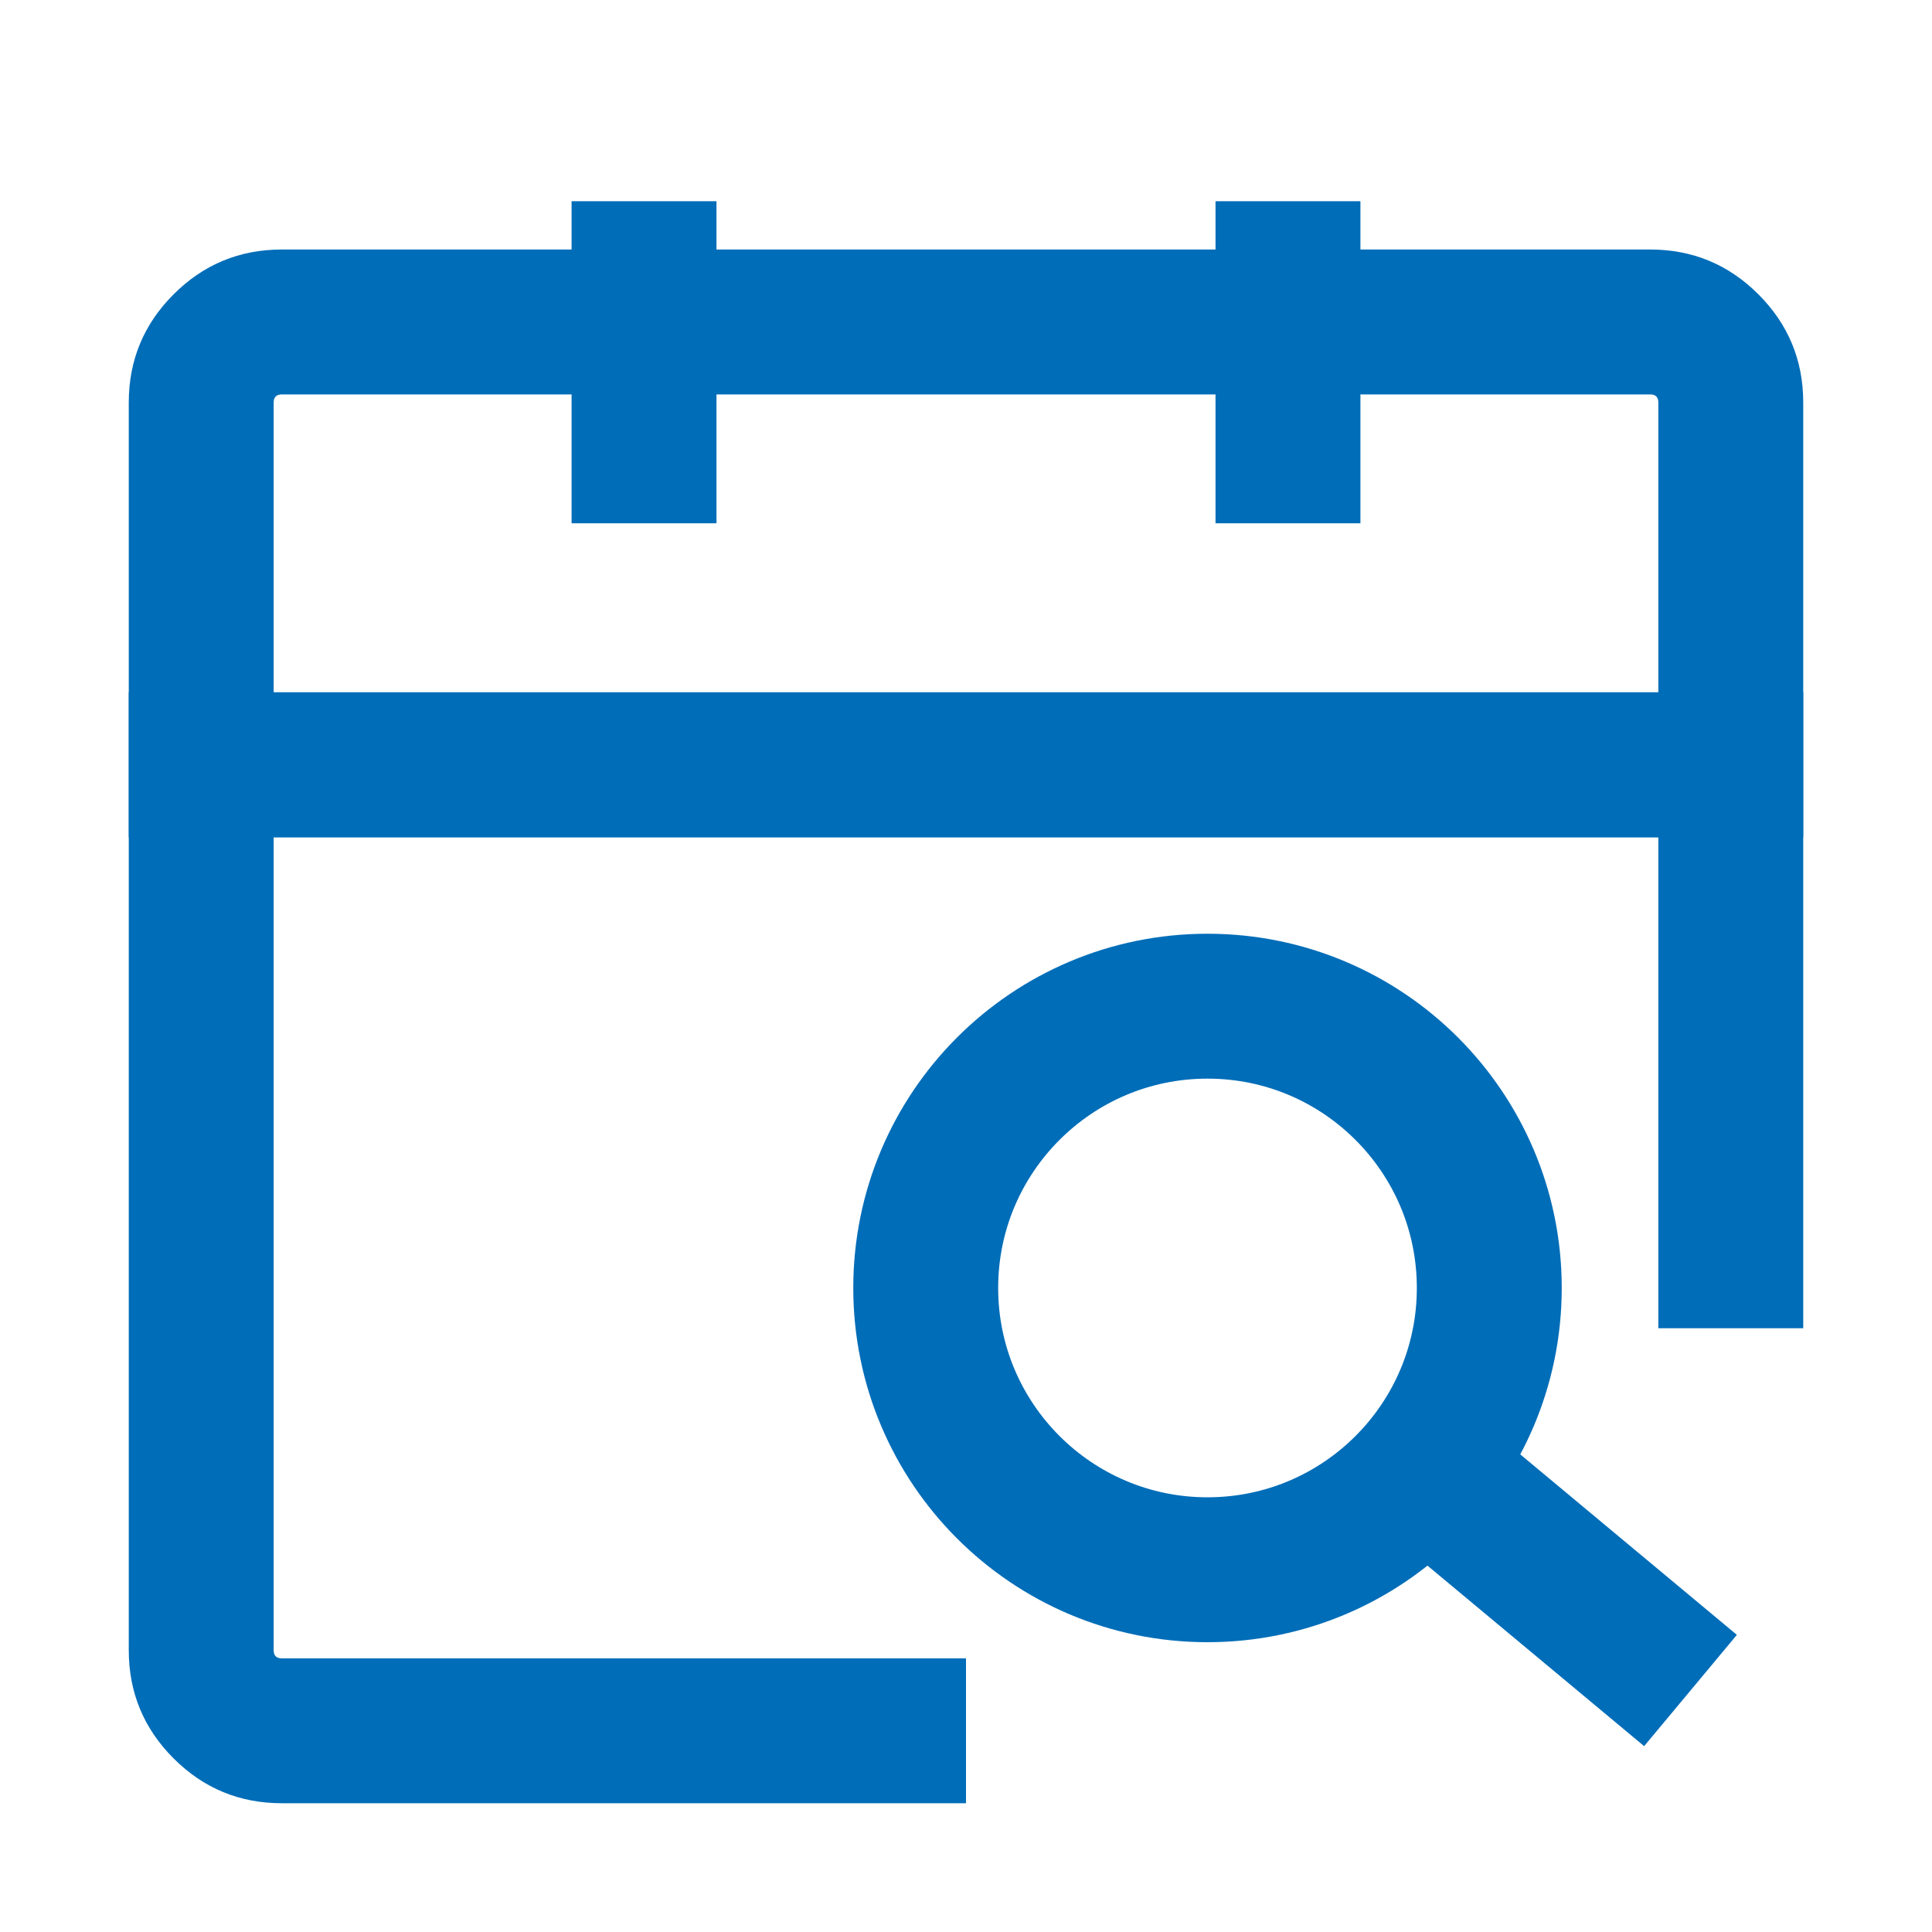 <svg xmlns="http://www.w3.org/2000/svg" xmlns:xlink="http://www.w3.org/1999/xlink" fill="none" version="1.1" width="20" height="20" viewBox="0 0 20 20"><defs><clipPath id="master_svg0_16_1281"><rect x="0" y="0" width="20" height="20" rx="0"/></clipPath></defs><g clip-path="url(#master_svg0_16_1281)"><g><path d="M2.917,18.667L10,18.667L10,17.167L2.917,17.167Q2.833,17.167,2.833,17.083L2.833,8.667L17.167,8.667L17.167,13.75L18.667,13.75L18.667,7.167L1.333,7.167L1.333,17.083Q1.333,17.739,1.797,18.203Q2.261,18.667,2.917,18.667Z" fill-rule="evenodd" fill="#006DB8" fill-opacity="1"/></g><g><path d="M1.333,4.167L1.333,8.667L18.667,8.667L18.667,4.167Q18.667,3.511,18.203,3.047Q17.739,2.583,17.083,2.583L2.917,2.583Q2.261,2.583,1.797,3.047Q1.333,3.511,1.333,4.167ZM2.833,7.167L17.167,7.167L17.167,4.167Q17.167,4.083,17.083,4.083L2.917,4.083Q2.833,4.083,2.833,4.167L2.833,7.167Z" fill-rule="evenodd" fill="#006DB8" fill-opacity="1"/></g><g><path d="M5.917,5.417L5.917,2.083L7.417,2.083L7.417,5.417L5.917,5.417Z" fill-rule="evenodd" fill="#006DB8" fill-opacity="1"/></g><g><path d="M12.583,5.417L12.583,2.083L14.083,2.083L14.083,5.417L12.583,5.417Z" fill-rule="evenodd" fill="#006DB8" fill-opacity="1"/></g><g><ellipse cx="12.5" cy="13.333" rx="2.917" ry="2.917" fill-opacity="0" stroke-opacity="1" stroke="#006DB8" fill="none" stroke-width="1.5"/></g><g><path d="M17.02,18.076L14.52,15.993L15.48,14.841L17.98,16.924L17.02,18.076Z" fill-rule="evenodd" fill="#006DB8" fill-opacity="1"/></g></g></svg>